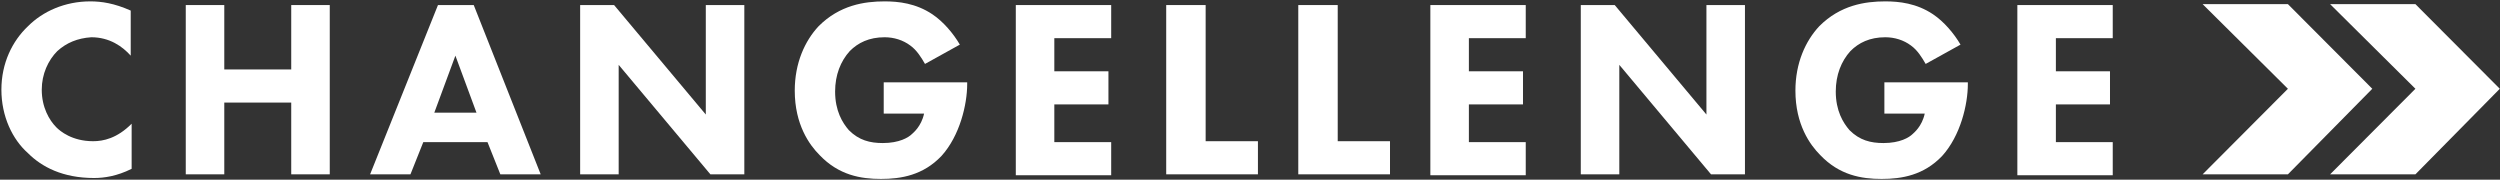 <?xml version="1.0" encoding="UTF-8"?> <svg xmlns="http://www.w3.org/2000/svg" width="1586" height="114" viewBox="0 0 1586 114" fill="none"><rect x="0" y="0" width="1586" height="114" fill="#333333" stroke="none"/><path d="M1532.34 2.626H1478.22L1532.34 56.319L1478.22 110.596H1532.34L1585.87 56.319L1532.34 2.626Z" fill="white"></path><path d="M1504.98 56.319L1451.45 2.626H1397.34L1451.45 56.319L1397.34 110.596H1451.45L1504.98 56.319Z" fill="white"></path><path d="M83.51 107.092C74.201 111.761 66.055 112.929 59.654 112.929C39.871 112.929 26.488 105.925 17.76 97.171C7.869 88.417 0.886 73.826 0.886 56.901C0.886 39.976 7.869 25.969 17.76 16.631C27.07 7.293 41.035 0.874 57.327 0.874C64.309 0.874 72.455 2.041 82.928 6.71V35.307C77.692 29.471 69.546 23.635 57.908 23.635C49.181 24.218 42.198 27.136 36.38 32.389C30.561 38.225 26.488 46.98 26.488 56.901C26.488 67.99 31.143 76.16 35.798 80.829C38.125 83.164 45.69 89.584 59.072 89.584C65.473 89.584 74.201 87.833 83.51 78.495V107.092Z" fill="white"></path><path d="M142.284 44.061H184.76V3.208H209.198V110.594H184.76V65.071H142.284V110.594H117.846V3.208H142.284V44.061V44.061Z" fill="white"></path><path d="M309.267 90.167H268.537L260.391 110.594H234.789L277.847 3.208H300.539L343.015 110.594H317.413L309.267 90.167ZM302.285 71.491L288.902 35.307L275.519 71.491H302.285Z" fill="white"></path><path d="M368.046 110.594V3.208H389.575L447.761 72.658V3.208H472.199V110.594H450.671L392.485 41.143V110.594H368.046V110.594Z" fill="white"></path><path d="M560.632 52.232H613.582V53.399C613.582 66.239 608.927 86.082 597.29 98.922C585.652 111.178 571.688 113.512 558.887 113.512C546.086 113.512 532.121 111.178 519.902 98.338C513.502 91.918 504.192 79.079 504.192 57.485C504.192 39.976 510.592 25.969 519.32 16.631C532.703 3.208 548.413 0.874 561.214 0.874C569.942 0.874 580.997 2.041 591.471 9.044C598.453 13.713 604.854 21.3 608.927 28.304L586.816 40.56C584.489 36.474 581.579 31.805 577.506 28.887C572.851 25.386 567.033 23.635 561.214 23.635C551.323 23.635 544.34 27.136 539.104 32.389C533.285 38.809 529.794 47.563 529.794 58.068C529.794 70.324 534.449 77.911 538.522 82.58C544.922 89 551.904 90.751 560.05 90.751C570.524 90.751 576.343 87.249 578.67 84.915C579.252 84.331 584.489 80.246 586.234 72.075H560.632V52.232V52.232Z" fill="white"></path><path d="M704.939 24.218H668.863V45.228H703.193V66.239H668.863V90.167H704.939V111.177H644.425V3.208H704.939V24.218Z" fill="white"></path><path d="M764.862 3.208V89.583H798.028V110.594H739.842V3.208H764.862Z" fill="white"></path><path d="M848.649 3.208V89.583H881.815V110.594H823.629V3.208H848.649Z" fill="white"></path><path d="M967.931 24.218H931.856V45.228H966.186V66.239H931.856V90.167H967.931V111.177H907.418V3.208H967.931V24.218Z" fill="white"></path><path d="M1002.85 110.594V3.208H1024.38L1082.56 72.658V3.208H1107V110.594H1085.47L1027.29 41.143V110.594H1002.85V110.594Z" fill="white"></path><path d="M1195.45 52.232H1248.4V53.399C1248.4 66.239 1243.75 86.082 1232.11 98.922C1220.47 111.178 1206.51 113.512 1193.71 113.512C1180.91 113.512 1166.94 111.178 1154.72 98.338C1148.32 91.918 1139.01 79.079 1139.01 57.485C1139.01 39.976 1145.41 25.969 1154.14 16.631C1167.52 3.208 1183.23 0.874 1196.03 0.874C1204.76 0.874 1215.82 2.041 1226.29 9.044C1233.27 13.713 1239.67 21.3 1243.75 28.304L1221.64 40.56C1219.31 36.474 1216.4 31.805 1212.33 28.887C1207.67 25.386 1201.85 23.635 1196.03 23.635C1186.14 23.635 1179.16 27.136 1173.92 32.389C1168.1 38.809 1164.61 47.563 1164.61 58.068C1164.61 70.324 1169.27 77.911 1173.34 82.58C1179.74 89 1186.72 90.751 1194.87 90.751C1205.34 90.751 1211.16 87.249 1213.49 84.915C1214.07 84.331 1219.31 80.246 1221.05 72.075H1195.45V52.232V52.232Z" fill="white"></path><path d="M1339.74 24.218H1304.25V45.228H1338.58V66.239H1304.25V90.167H1340.32V111.177H1279.81V3.208H1340.32V24.218H1339.74Z" fill="white"></path></svg> 